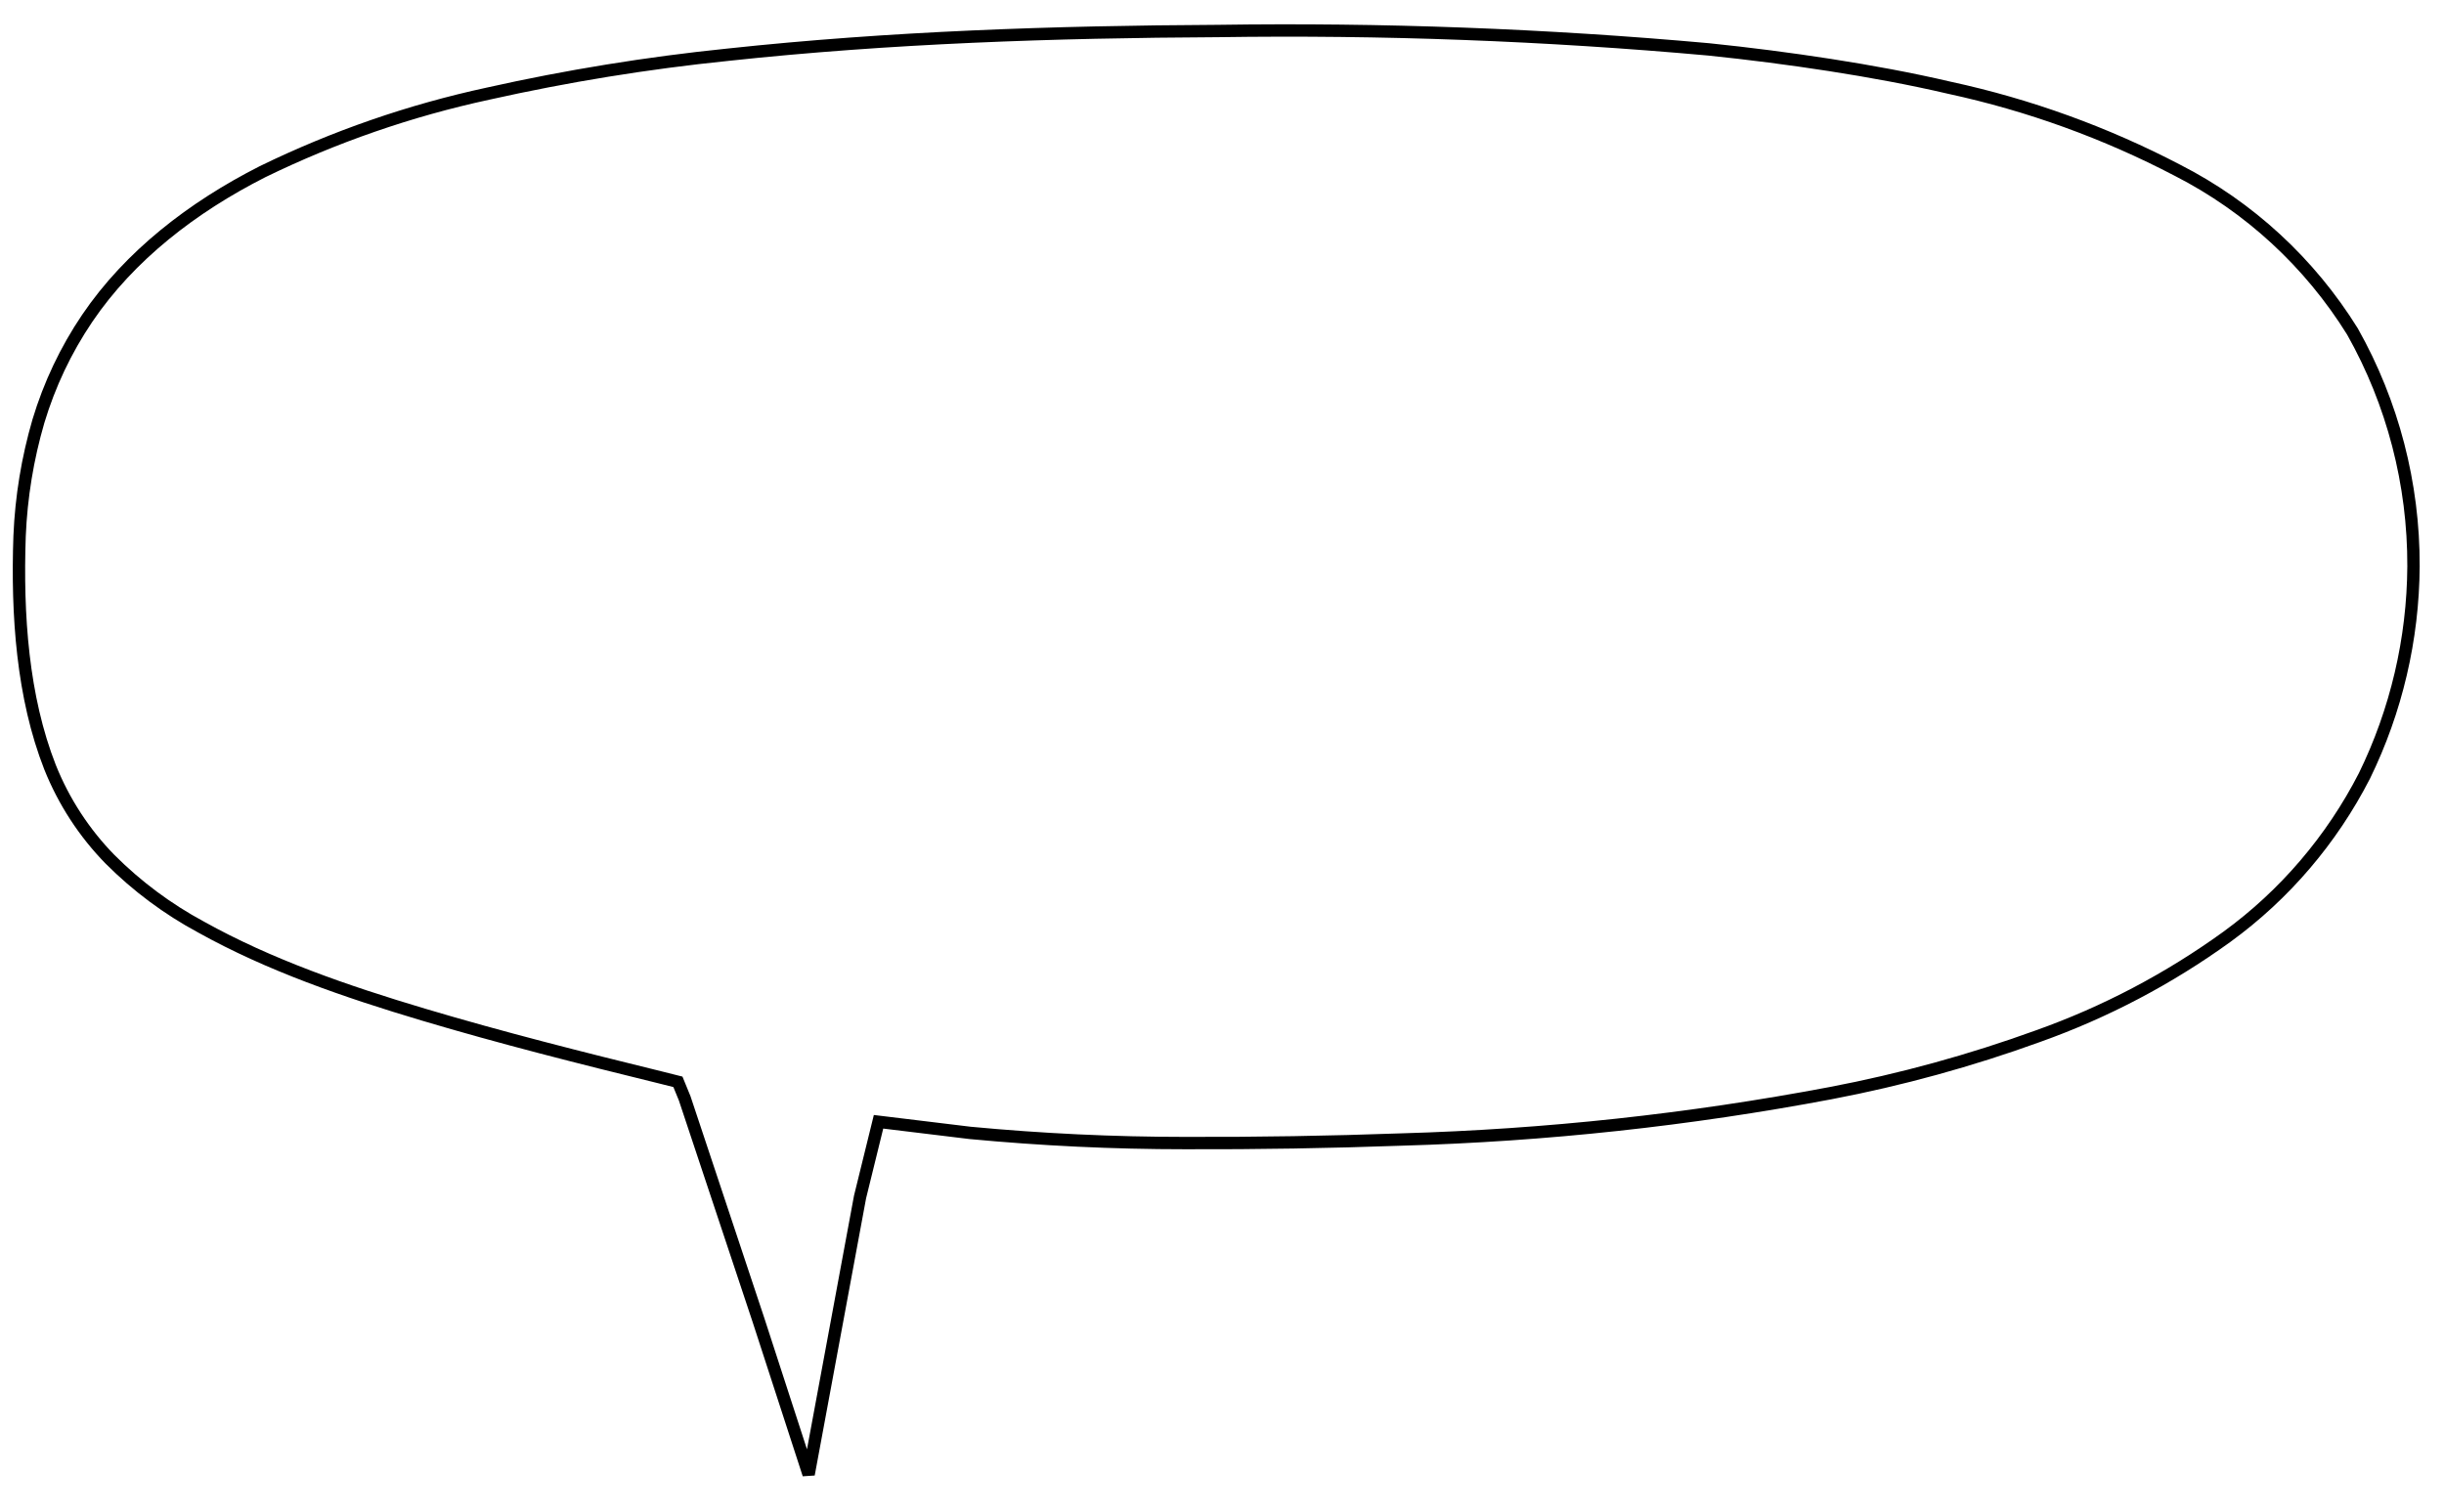 <svg width="593" height="367" viewBox="0 0 593 367" fill="none" xmlns="http://www.w3.org/2000/svg">
<g filter="url(#filter0_d_386_92)">
<path d="M592.999 131.572C592.89 149.444 588.765 167.056 580.937 183.067C572.882 198.781 561.292 212.348 547.106 222.668C532.909 232.938 517.353 241.121 500.9 246.976C484.455 252.942 467.572 257.583 450.409 260.858C415.974 267.368 381.091 271.143 346.077 272.148C328.537 272.781 310.987 273.069 293.428 273.012C275.917 273.012 258.519 272.176 241.121 270.535L220.202 267.995L216.044 284.912L202.5 358L188.529 315L170.62 261.175L169.286 257.92L165.852 257.056C146.495 252.304 127.196 247.437 108.265 241.792C89.334 236.147 70.631 229.695 53.942 220.393C45.719 215.968 38.175 210.35 31.549 203.717C25.137 197.172 20.072 189.399 16.648 180.85C9.865 163.569 8.474 143.409 9.156 124.084C9.555 114.528 11.109 105.059 13.782 95.888C16.494 86.857 20.553 78.3 25.816 70.514C36.345 54.991 51.785 43.125 68.928 34.427C86.469 25.873 104.953 19.473 123.989 15.361C143.251 11.054 162.745 7.89 182.37 5.886C221.764 1.652 261.584 0.327 301.404 0.126C341.188 -0.465 380.975 1.025 420.608 4.59C430.485 5.607 440.324 6.875 450.125 8.392C459.917 9.918 469.68 11.704 479.301 13.95C498.651 18.14 517.367 24.92 534.958 34.111C552.59 43.123 567.466 56.845 577.985 73.798C587.895 91.376 593.073 111.291 592.999 131.543V131.572Z" fill="white"/>
<path d="M500.388 245.566L500.397 245.563C516.715 239.757 532.143 231.64 546.224 221.455C560.215 211.277 571.648 197.896 579.596 182.395C587.319 166.592 591.391 149.209 591.499 131.567L591.499 131.543L591.499 131.537C591.572 111.555 586.466 91.906 576.694 74.562C566.319 57.851 551.653 44.329 534.276 35.446L534.276 35.446L534.264 35.44C516.791 26.311 498.202 19.578 478.984 15.416L478.972 15.414L478.96 15.411C469.386 13.175 459.661 11.396 449.895 9.874C440.122 8.361 430.312 7.098 420.464 6.083C380.886 2.524 341.154 1.036 301.426 1.626L301.419 1.626L301.411 1.626C261.617 1.827 221.853 3.151 182.53 7.377L182.523 7.378C162.956 9.376 143.521 12.53 124.316 16.825L124.305 16.828C105.392 20.913 87.026 27.272 69.596 35.77C52.613 44.389 37.403 56.103 27.057 71.356C21.881 79.014 17.889 87.43 15.22 96.314C12.582 105.366 11.049 114.712 10.654 124.143C9.977 143.387 11.372 163.304 18.045 180.302C21.394 188.662 26.348 196.263 32.615 202.662C39.137 209.189 46.561 214.717 54.653 219.072L54.663 219.077L54.672 219.083C71.214 228.303 89.79 234.717 108.694 240.354C127.587 245.988 146.856 250.848 166.21 255.599L166.218 255.601L169.652 256.465L170.387 256.65L170.674 257.351L172.008 260.606L172.027 260.653L172.043 260.701L189.952 314.526L189.955 314.536L202.101 351.919L214.569 284.639L214.577 284.596L214.587 284.554L218.746 267.637L219.063 266.346L220.383 266.506L241.281 269.043C258.627 270.679 275.971 271.512 293.428 271.512H293.433C310.973 271.569 328.502 271.281 346.023 270.648L346.034 270.648C380.968 269.646 415.771 265.88 450.128 259.384C467.213 256.125 484.018 251.505 500.388 245.566Z" stroke="black" stroke-width="3"/>
</g>
<defs>
<filter id="filter0_d_386_92" x="0.74" y="0" width="592.26" height="366.26" filterUnits="userSpaceOnUse" color-interpolation-filters="sRGB">
<feFlood flood-opacity="0" result="BackgroundImageFix"/>
<feColorMatrix in="SourceAlpha" type="matrix" values="0 0 0 0 0 0 0 0 0 0 0 0 0 0 0 0 0 0 127 0" result="hardAlpha"/>
<feOffset dx="-5.9" dy="5.9"/>
<feGaussianBlur stdDeviation="1.18"/>
<feComposite in2="hardAlpha" operator="out"/>
<feColorMatrix type="matrix" values="0 0 0 0 0 0 0 0 0 0 0 0 0 0 0 0 0 0 0.25 0"/>
<feBlend mode="normal" in2="BackgroundImageFix" result="effect1_dropShadow_386_92"/>
<feBlend mode="normal" in="SourceGraphic" in2="effect1_dropShadow_386_92" result="shape"/>
</filter>
</defs>
</svg>
